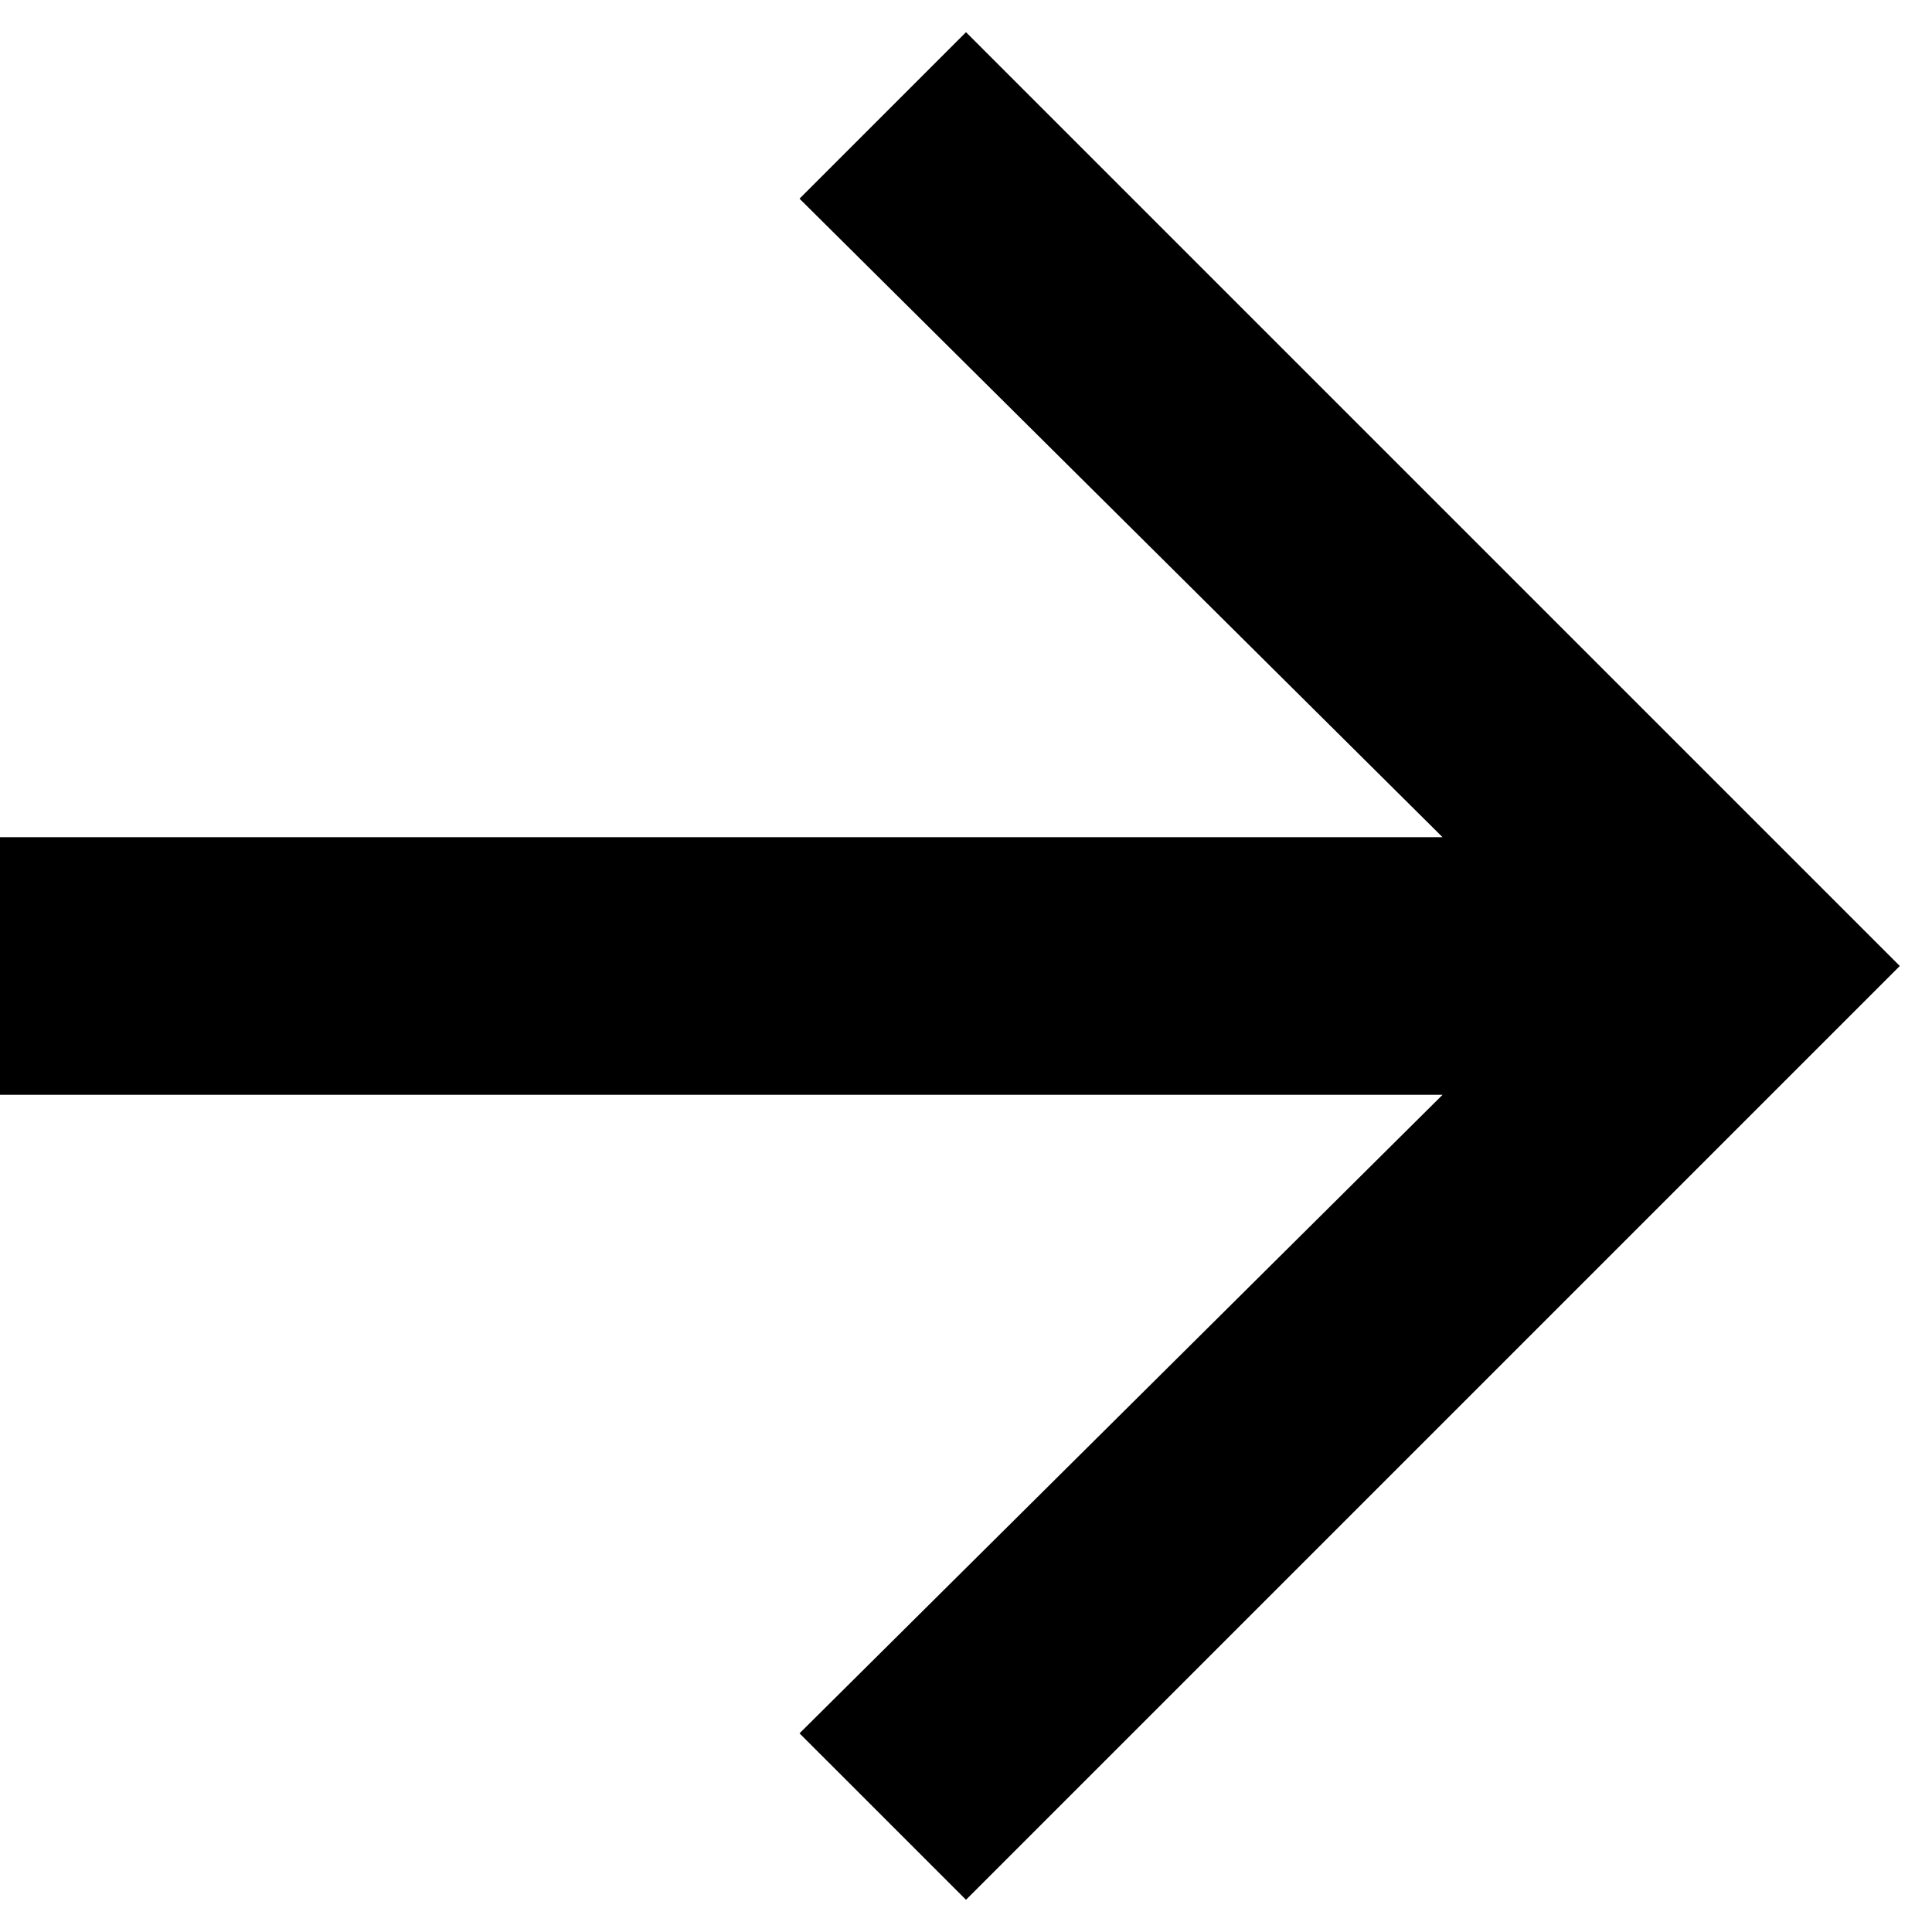 <svg width="6" height="6" viewBox="0 0 6 6" fill="none" xmlns="http://www.w3.org/2000/svg">
<g clip-path="url(#clip0_740_12938)">
<path fill-rule="evenodd" clip-rule="evenodd" d="M3 0.1L5.9 3L3 5.9L2.483 5.383L4.48 3.4H0V2.6H4.48L2.483 0.617L3 0.1Z" fill="black"/>
</g>
<defs>
<clipPath id="clip0_740_12938">
<rect width="6" height="6" fill="white"/>
</clipPath>
</defs>
</svg>
